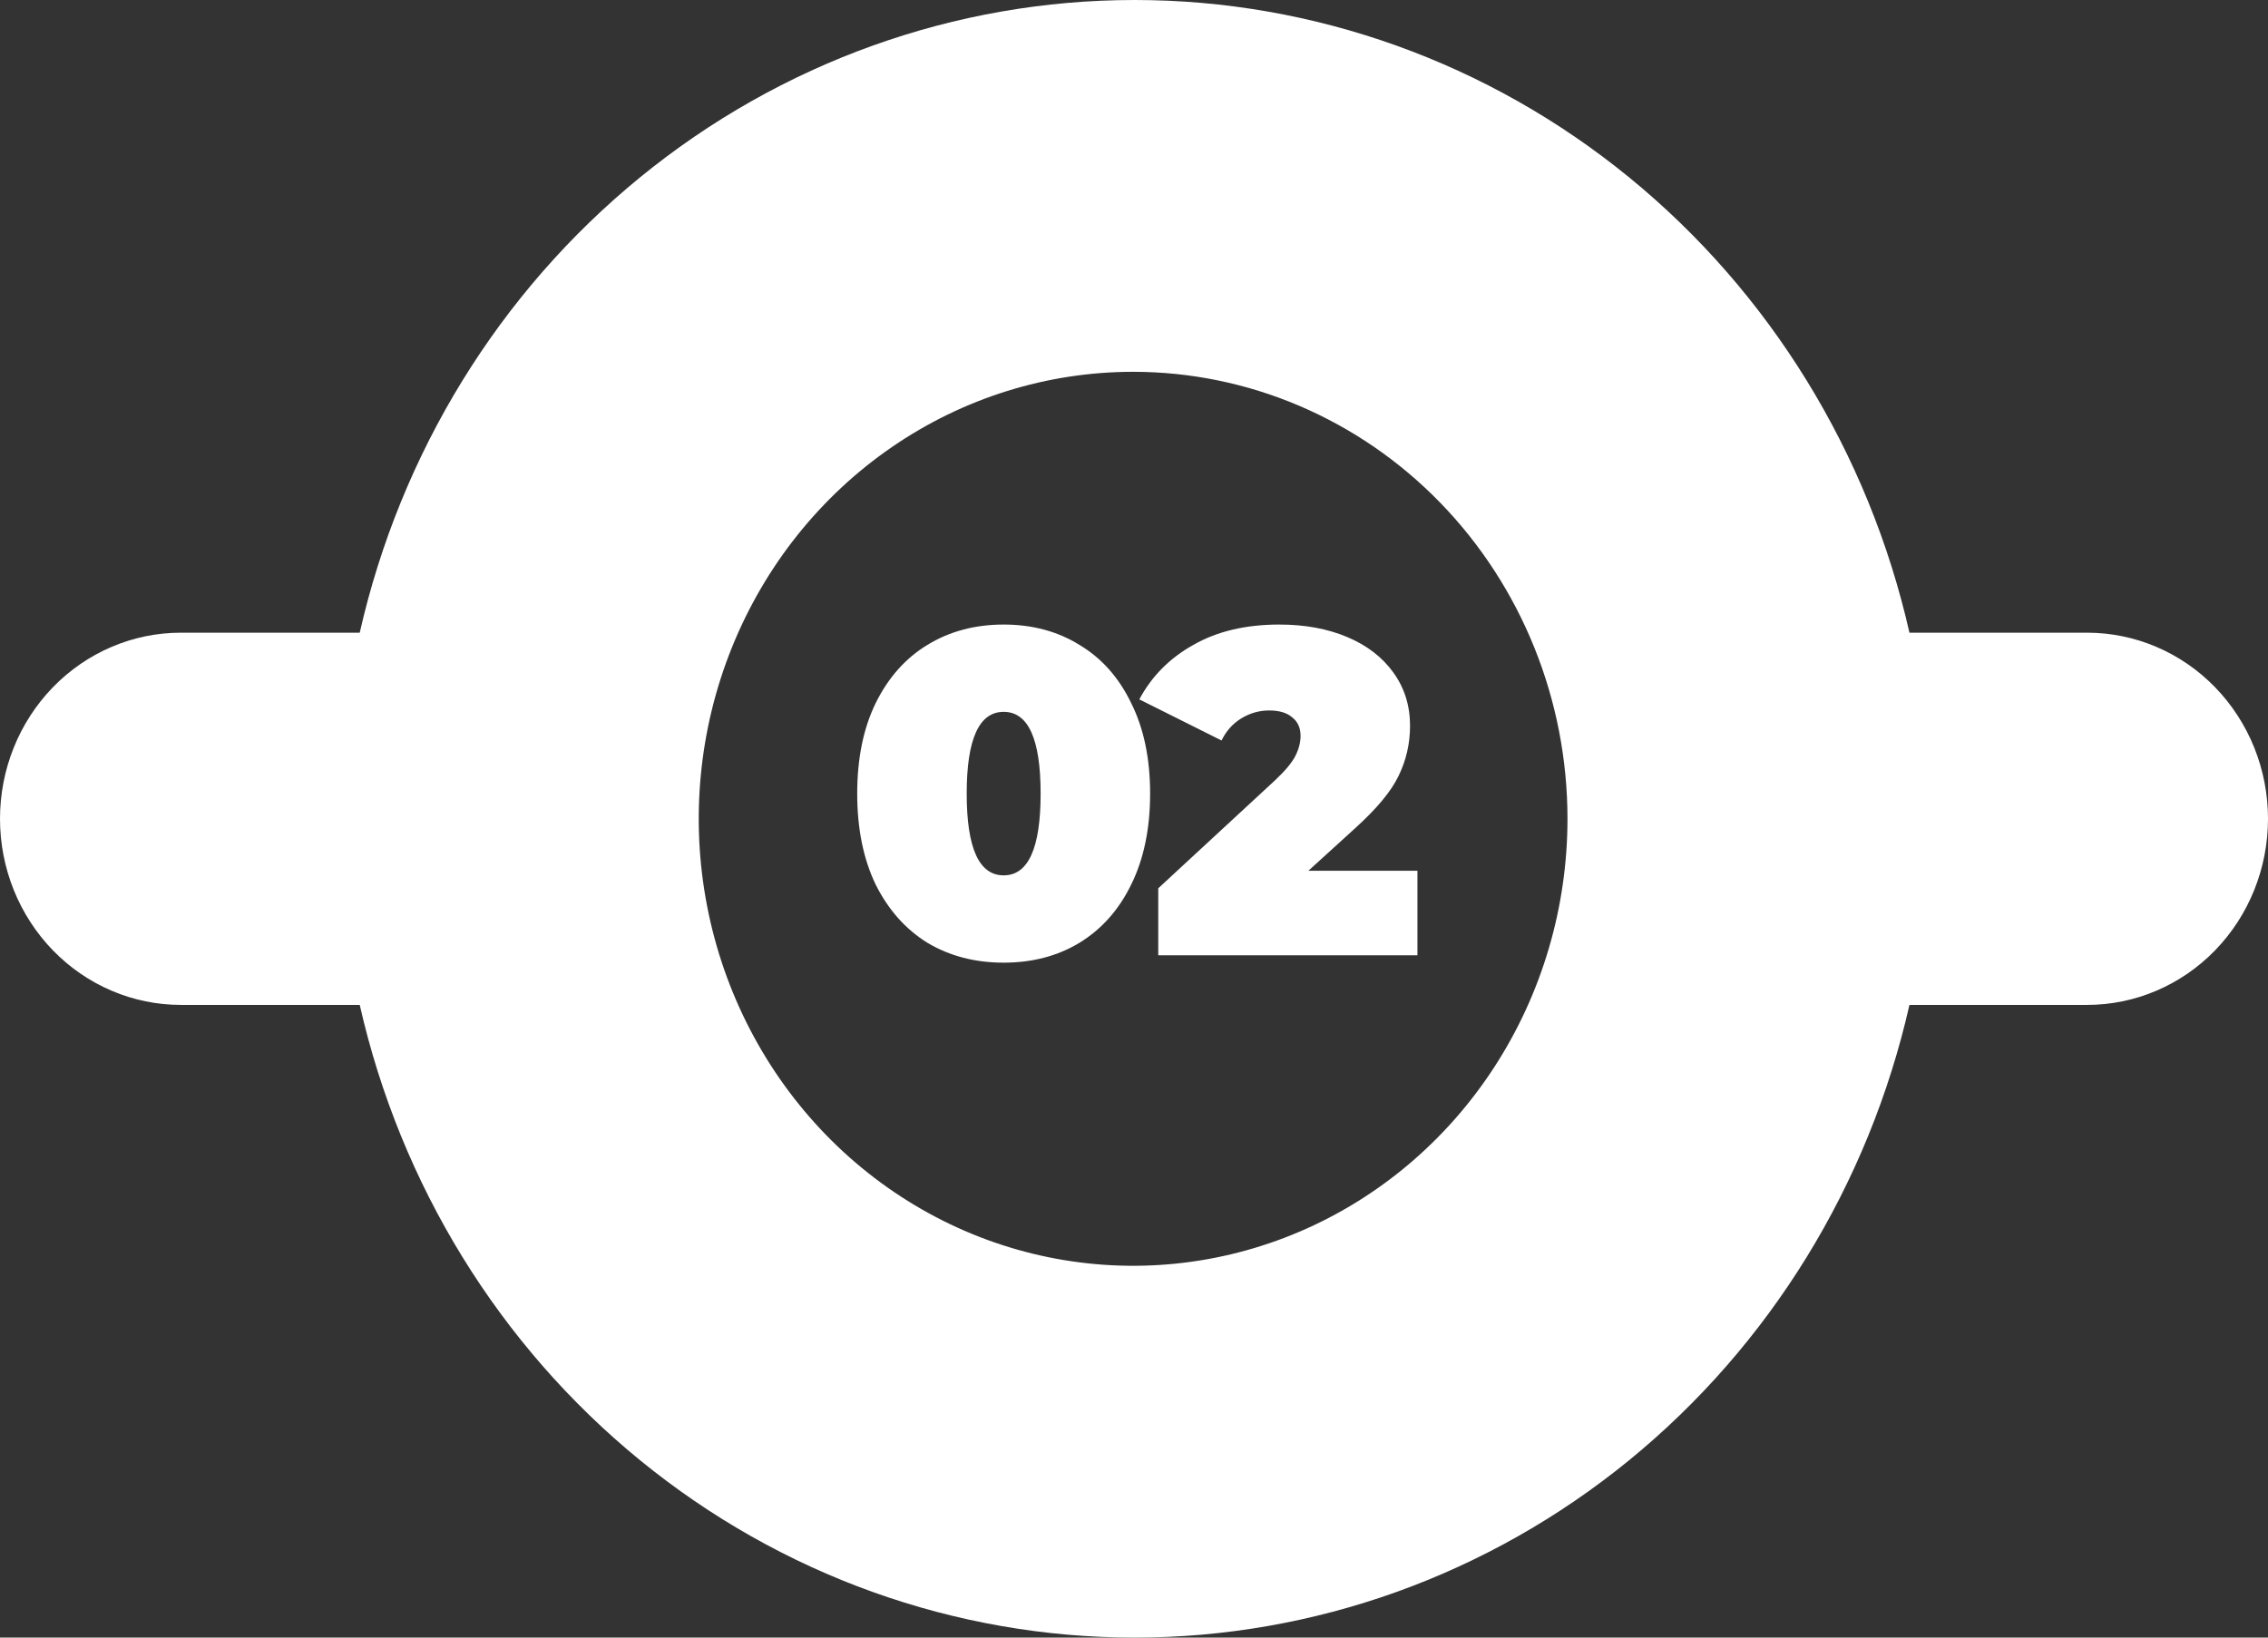<?xml version="1.0" encoding="UTF-8"?> <svg xmlns="http://www.w3.org/2000/svg" width="216" height="156" viewBox="0 0 216 156" fill="none"><rect x="0" y="0" width="216" height="156" fill="#333333" stroke="none"/> <path d="M198.776 60.271H181.852C177.964 43.127 168.557 27.841 155.158 16.898C141.76 5.955 125.16 0 108.056 0C90.953 0 74.353 5.955 60.955 16.898C47.556 27.841 38.148 43.127 34.261 60.271H17.224C12.656 60.271 8.275 62.139 5.045 65.463C1.815 68.788 0 73.298 0 78C0 82.702 1.815 87.212 5.045 90.537C8.275 93.861 12.656 95.729 17.224 95.729H34.261C38.148 112.873 47.556 128.159 60.955 139.102C74.353 150.044 90.953 156 108.056 156C125.16 156 141.76 150.044 155.158 139.102C168.557 128.159 177.964 112.873 181.852 95.729H198.776C203.344 95.729 207.725 93.861 210.955 90.537C214.185 87.212 216 82.702 216 78C216 73.298 214.185 68.788 210.955 65.463C207.725 62.139 203.344 60.271 198.776 60.271ZM149.284 78C149.284 86.422 146.858 94.654 142.312 101.657C137.766 108.659 131.306 114.117 123.746 117.34C116.187 120.563 107.869 121.406 99.845 119.763C91.82 118.12 84.449 114.065 78.663 108.11C72.878 102.154 68.938 94.567 67.342 86.307C65.746 78.047 66.565 69.486 69.696 61.705C72.827 53.924 78.129 47.274 84.932 42.595C91.735 37.916 99.734 35.419 107.915 35.419C118.887 35.419 129.409 39.905 137.167 47.89C144.925 55.876 149.284 66.707 149.284 78Z" fill="white"></path> <path d="M95.587 91.704C92.859 91.704 90.439 91.073 88.327 89.812C86.245 88.521 84.602 86.673 83.399 84.268C82.226 81.833 81.639 78.944 81.639 75.6C81.639 72.256 82.226 69.381 83.399 66.976C84.602 64.541 86.245 62.693 88.327 61.432C90.439 60.141 92.859 59.496 95.587 59.496C98.315 59.496 100.721 60.141 102.803 61.432C104.915 62.693 106.558 64.541 107.731 66.976C108.934 69.381 109.535 72.256 109.535 75.6C109.535 78.944 108.934 81.833 107.731 84.268C106.558 86.673 104.915 88.521 102.803 89.812C100.721 91.073 98.315 91.704 95.587 91.704ZM95.587 83.388C97.934 83.388 99.107 80.792 99.107 75.6C99.107 70.408 97.934 67.812 95.587 67.812C93.241 67.812 92.067 70.408 92.067 75.6C92.067 80.792 93.241 83.388 95.587 83.388ZM134.994 82.948V91H110.31V84.62L121.442 74.324C122.41 73.415 123.056 72.637 123.378 71.992C123.701 71.347 123.862 70.716 123.862 70.1C123.862 69.337 123.598 68.751 123.07 68.34C122.572 67.9 121.838 67.68 120.87 67.68C119.932 67.68 119.052 67.929 118.23 68.428C117.409 68.927 116.778 69.631 116.338 70.54L108.506 66.624C109.68 64.424 111.396 62.693 113.654 61.432C115.913 60.141 118.641 59.496 121.838 59.496C124.273 59.496 126.429 59.892 128.306 60.684C130.184 61.476 131.65 62.605 132.706 64.072C133.762 65.539 134.29 67.225 134.29 69.132C134.29 70.833 133.924 72.432 133.19 73.928C132.486 75.395 131.093 77.067 129.01 78.944L124.61 82.948H134.994Z" fill="white"></path> </svg> 